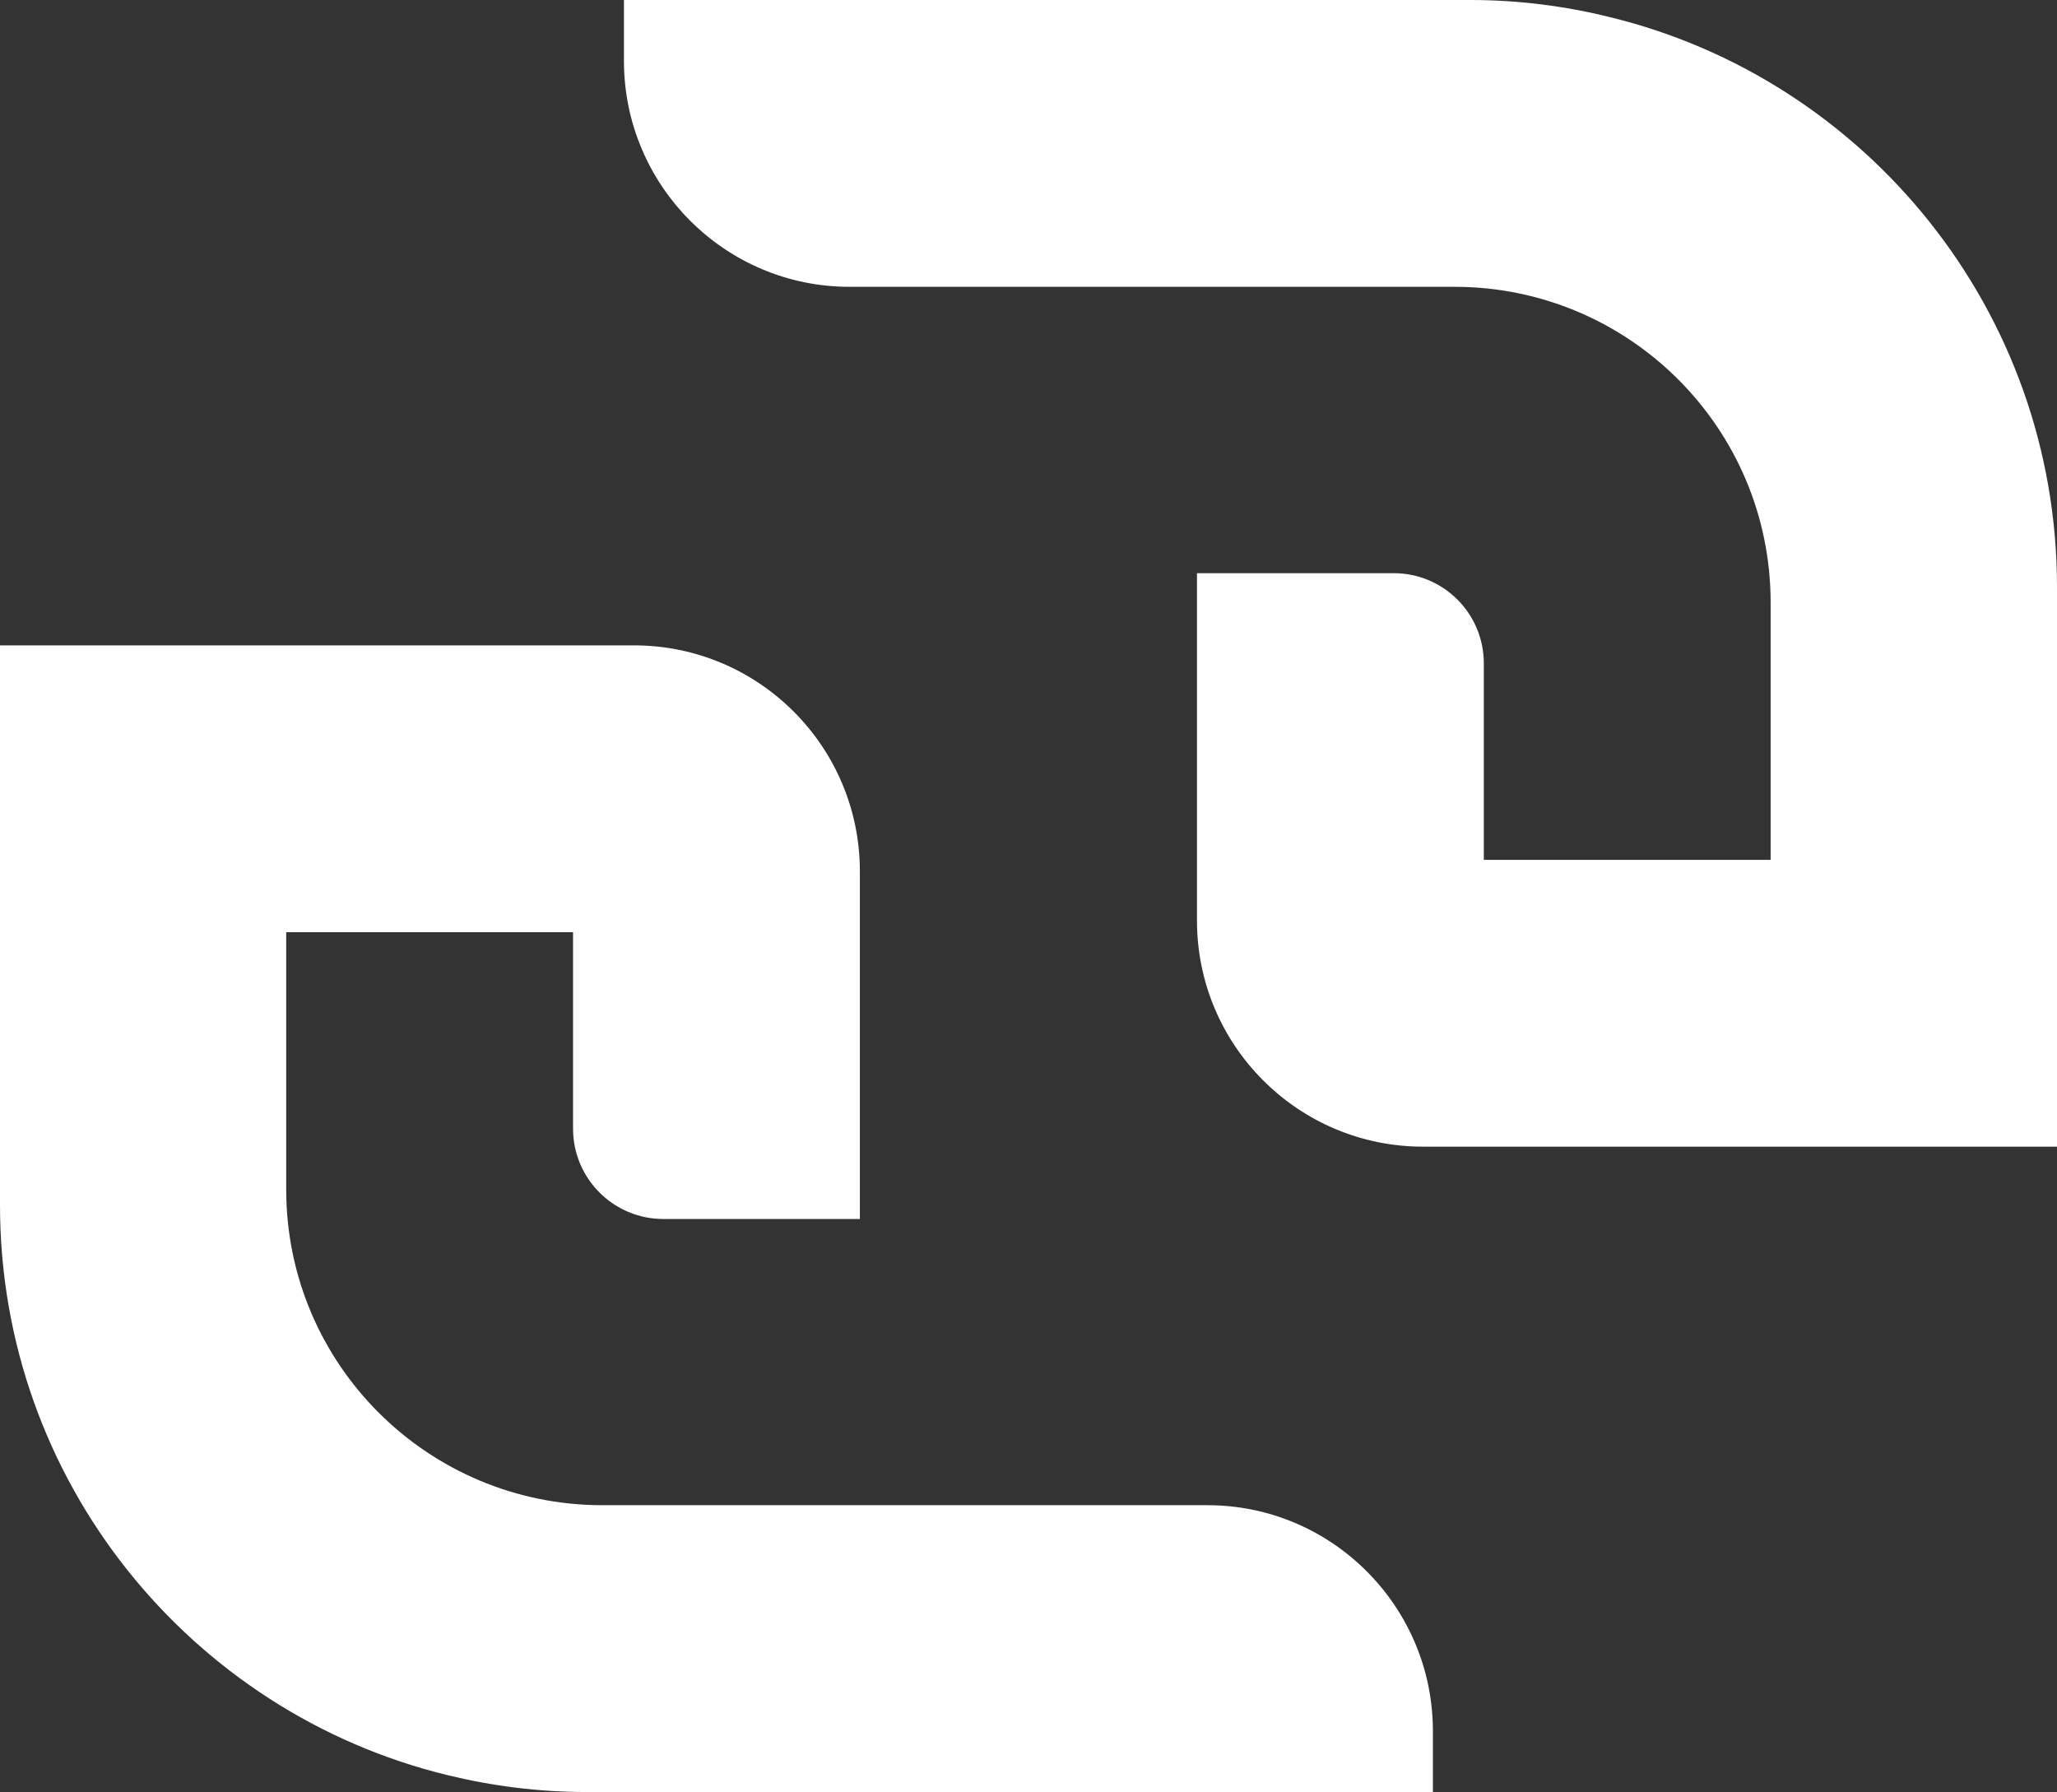 <?xml version="1.0" encoding="UTF-8"?>
<svg id="Capa_1" data-name="Capa 1" xmlns="http://www.w3.org/2000/svg" viewBox="0 0 136.19 118.65">
  <rect x="0" y="0" width="136.19" height="118.65" fill="#333333" stroke="none"/>
  <defs>
    <style>
      .cls-1 {
        fill: #fff;
        stroke-width: 0px;
      }
    </style>
  </defs>
  <path class="cls-1" d="M136.19,38.87v37.05h-41.98c-8.25,0-14.96-6.7-14.96-14.96v-23.01h13.02c3.3,0,5.97,2.67,5.97,5.97v13.01h18.99v-17.04c0-11.55-9.38-20.9-20.93-20.9h-40.06c-8.23,0-14.93-6.7-14.93-14.96V0h56.04c3.17,0,6.28.4,9.22,1.13,16.97,4.12,29.62,19.45,29.62,37.74Z"/>
  <path class="cls-1" d="M94.87,114.62v4.03h-56.04c-3.17,0-6.27-.4-9.21-1.12C12.65,113.4,0,98.08,0,79.78v-37.05h41.97c8.26,0,14.96,6.7,14.96,14.96v23.02h-13.01c-3.3,0-5.98-2.68-5.98-5.98v-13.01h-18.99v17.04c0,11.56,9.38,20.9,20.94,20.9h40.06c8.22,0,14.92,6.7,14.92,14.96Z"/>
</svg>